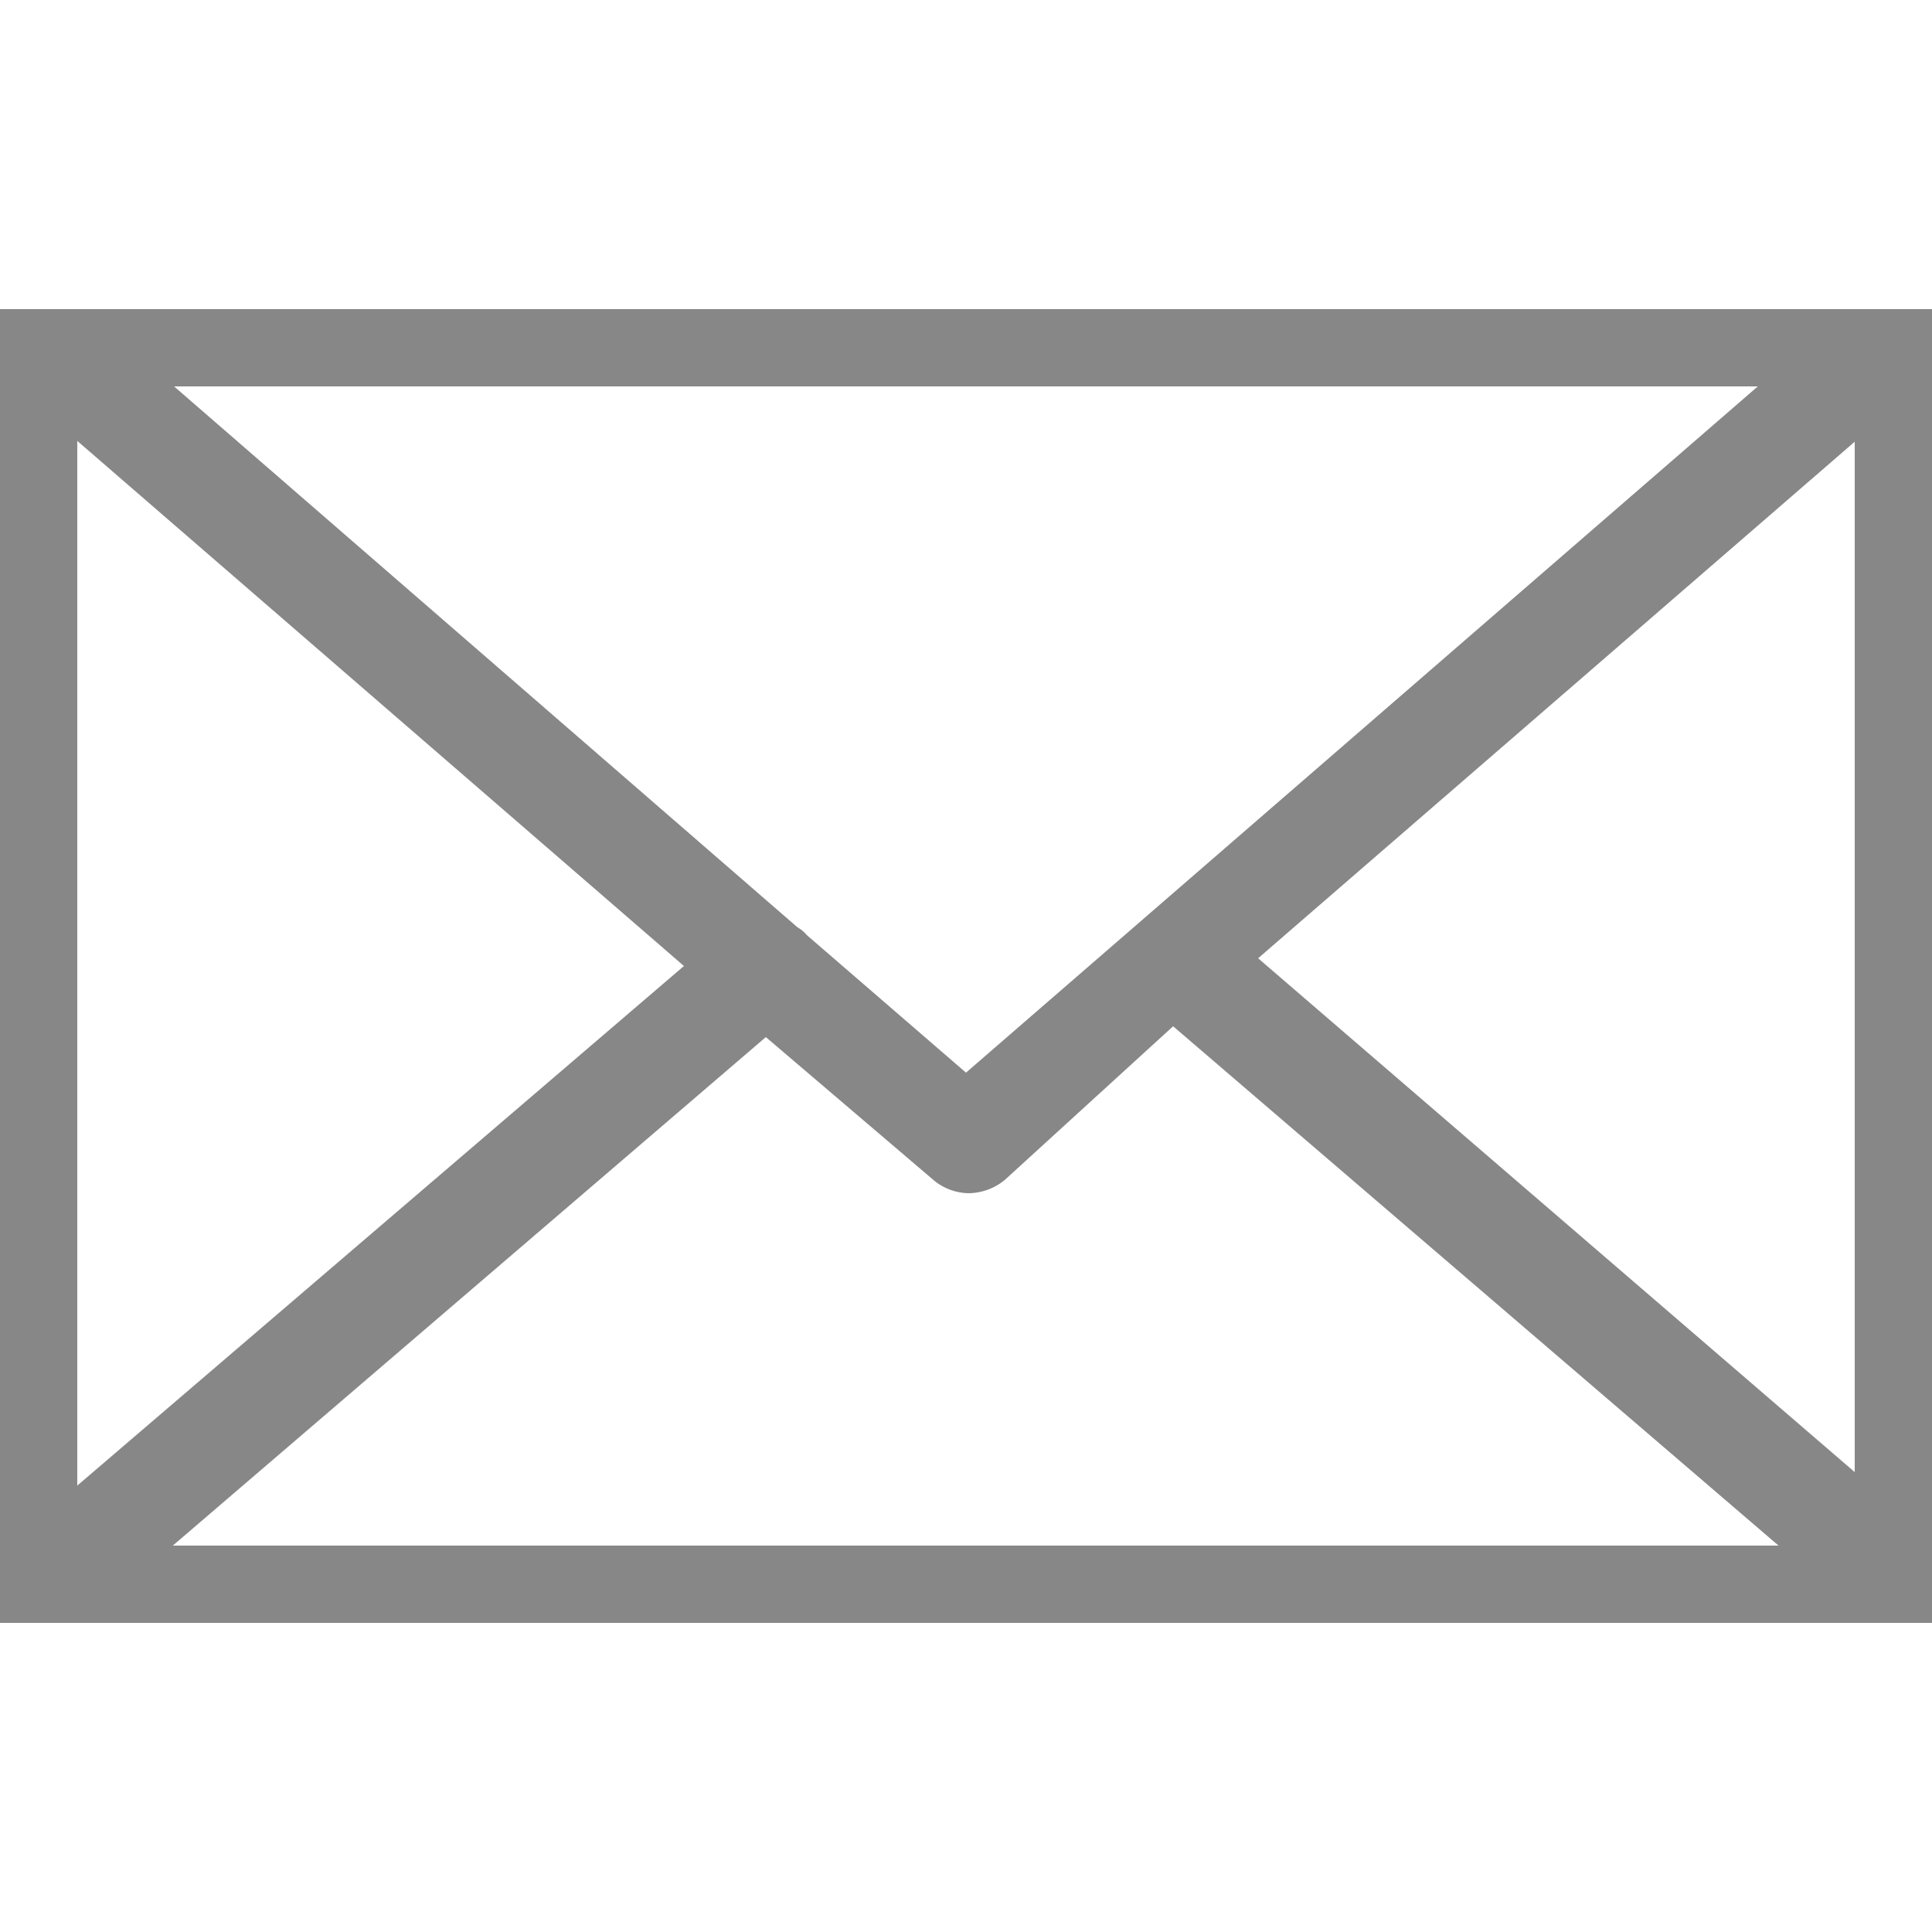 <svg id="Layer_1" data-name="Layer 1" xmlns="http://www.w3.org/2000/svg" viewBox="0 0 25 25"><defs><style>.cls-1,.cls-2{fill:#878787;}.cls-1{opacity:0.5;}</style></defs><title>newsletter email</title><polygon class="cls-1" points="25.08 4.78 25.08 19.98 25 19.91 25 4.85 25.08 4.78"/><path class="cls-2" d="M25,4.85,16.28,12.4,25,19.91V21h-.82l-9-7.72L13,15.27a.75.75,0,0,1-.46.17.72.72,0,0,1-.46-.17L9.91,13.42,1.07,21H0v-.92L8.85,12.5,0,4.84V4H1.1l9.22,8a.41.41,0,0,1,.12.1l2.06,1.78L23.9,4H25Z"/><path class="cls-2" d="M24,5V20H1V5H24m1-1H0V21H25V4Z"/></svg>